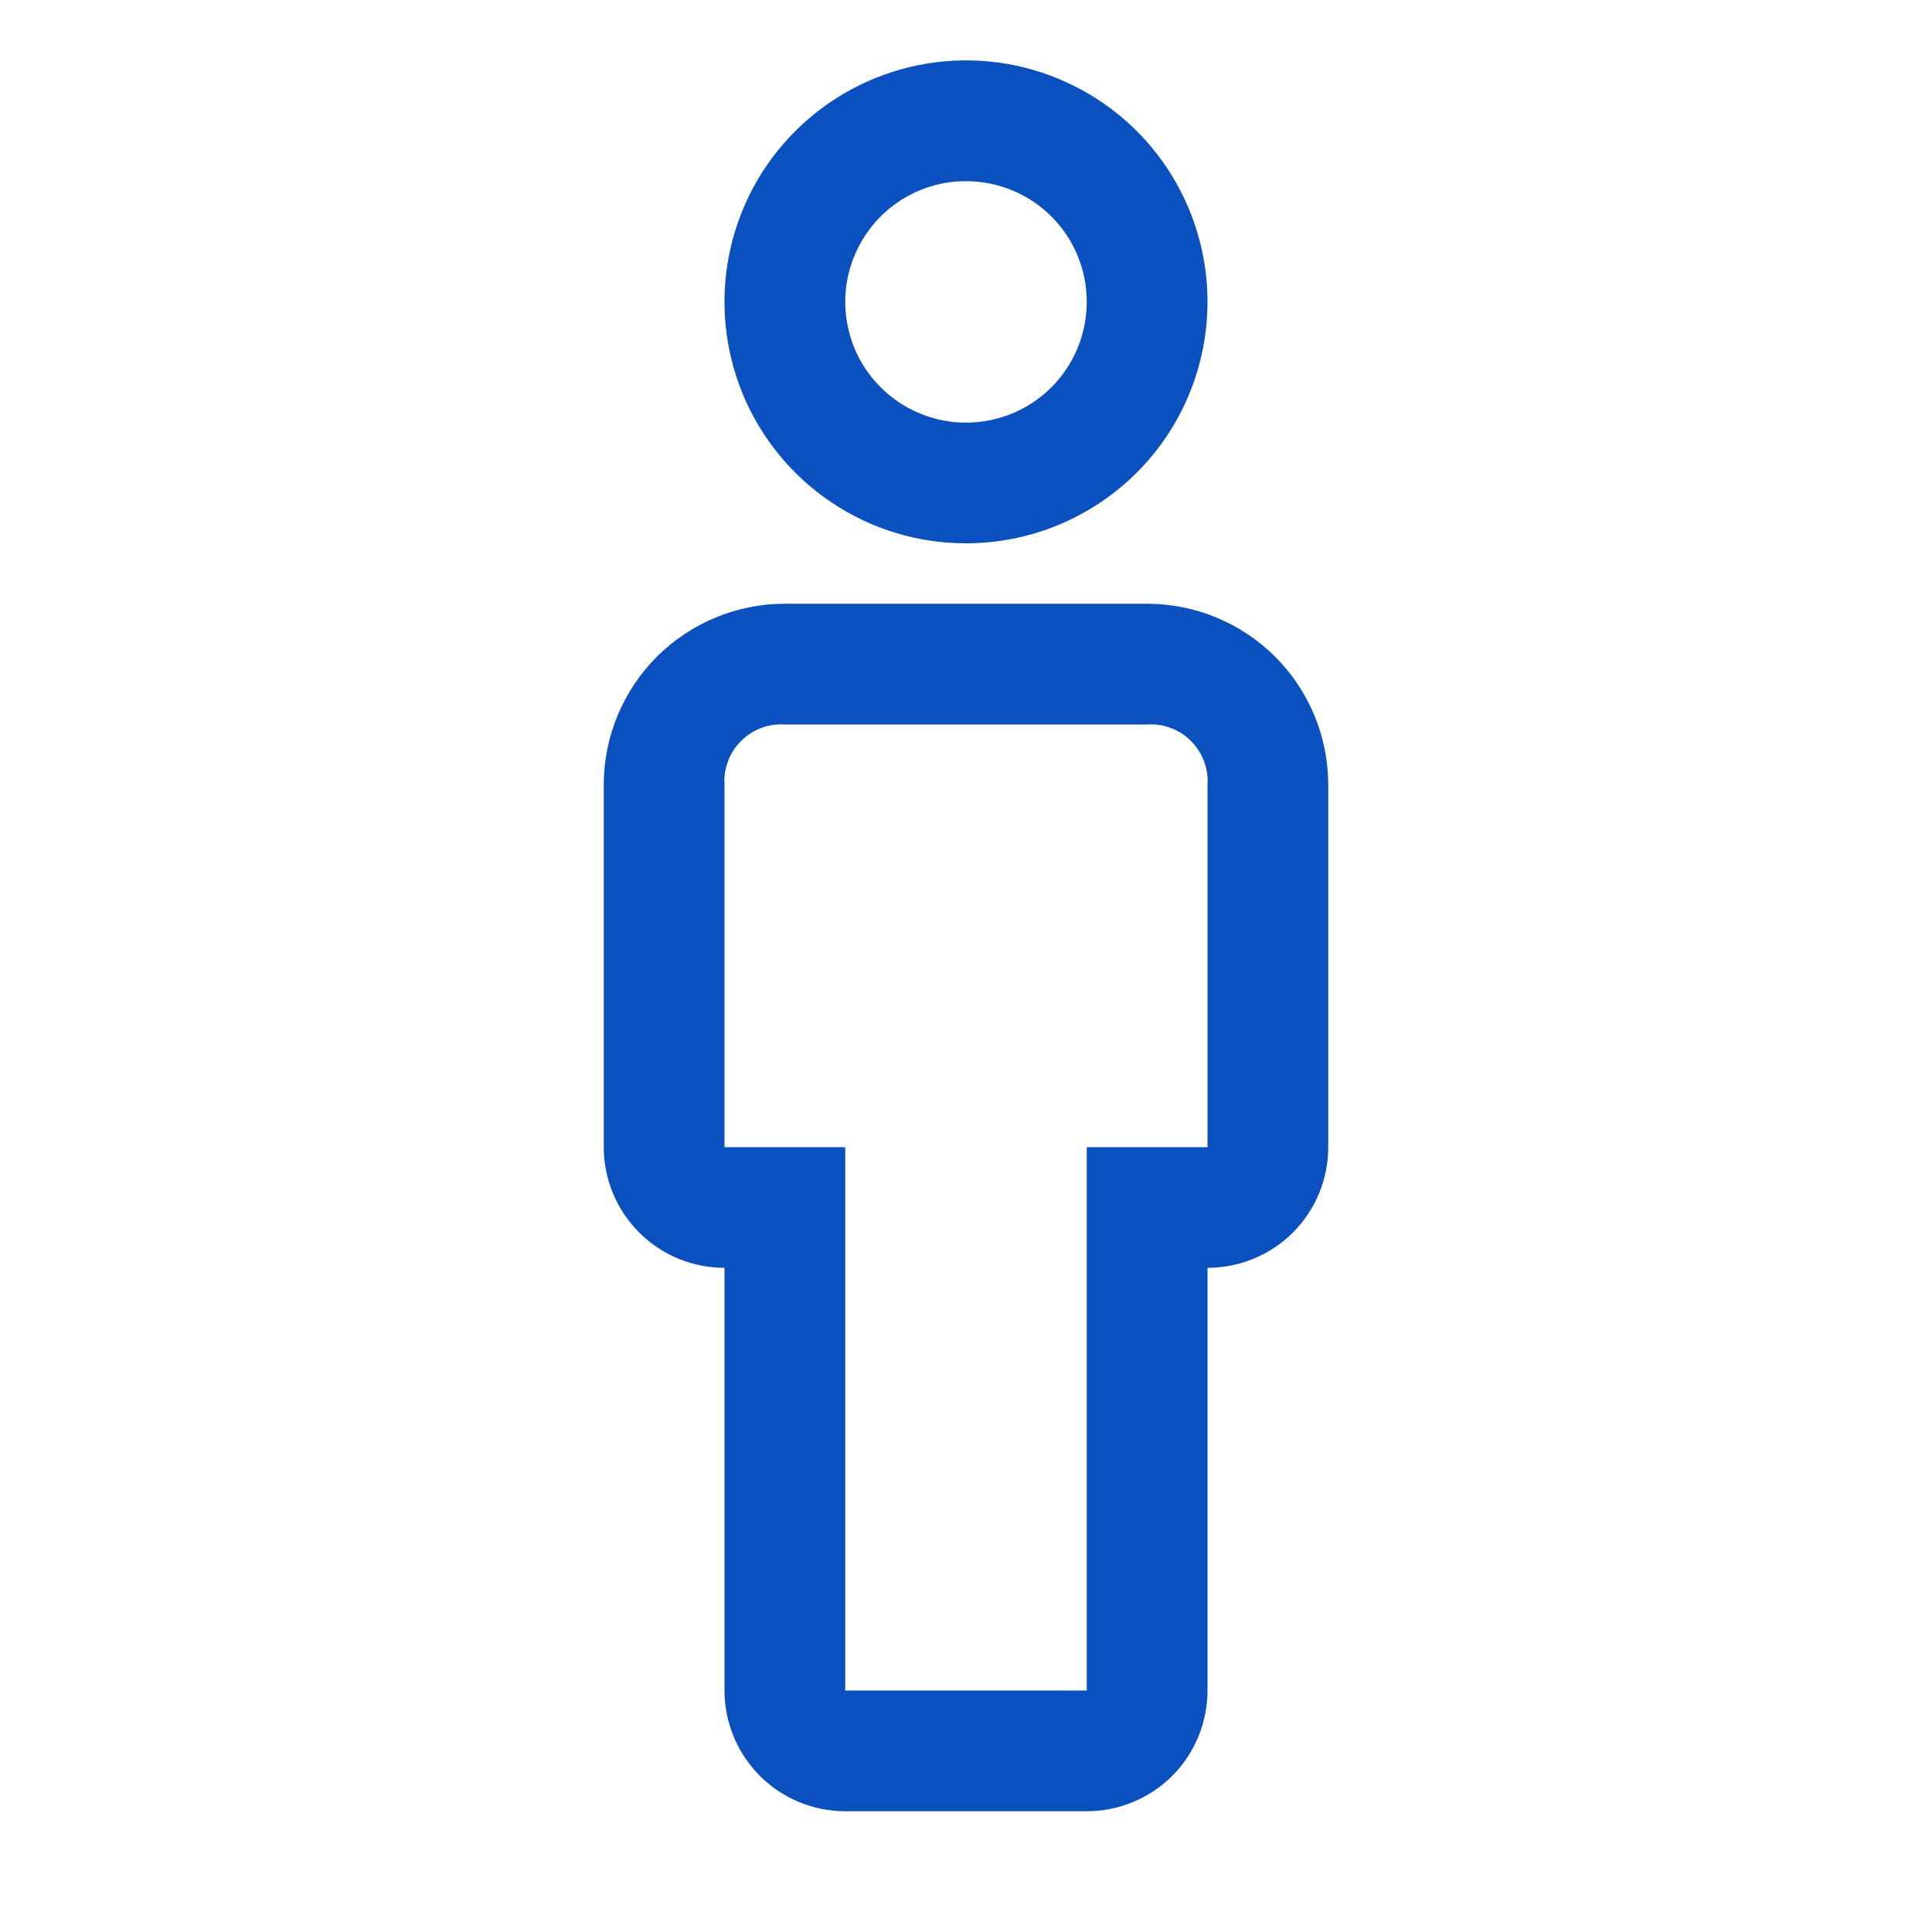 <svg width="18" height="18" viewBox="0 0 18 18" fill="none" xmlns="http://www.w3.org/2000/svg">
<path fill-rule="evenodd" clip-rule="evenodd" d="M7.75 4.683C8.12 4.931 8.555 5.062 9 5.062C9.597 5.062 10.169 4.825 10.591 4.403C11.013 3.982 11.25 3.409 11.25 2.812C11.25 2.367 11.118 1.932 10.871 1.562C10.624 1.192 10.272 0.904 9.861 0.734C9.45 0.563 8.998 0.519 8.561 0.606C8.125 0.693 7.724 0.907 7.409 1.222C7.094 1.536 6.88 1.937 6.793 2.374C6.706 2.81 6.751 3.262 6.921 3.674C7.092 4.085 7.38 4.436 7.75 4.683ZM8.375 1.877C8.56 1.753 8.777 1.688 9 1.688C9.298 1.688 9.585 1.806 9.796 2.017C10.007 2.228 10.125 2.514 10.125 2.812C10.125 3.035 10.059 3.253 9.935 3.438C9.812 3.623 9.636 3.767 9.431 3.852C9.225 3.937 8.999 3.959 8.781 3.916C8.562 3.872 8.362 3.765 8.205 3.608C8.047 3.451 7.94 3.25 7.897 3.032C7.853 2.814 7.875 2.588 7.961 2.382C8.046 2.176 8.19 2.001 8.375 1.877ZM7.875 16.875H10.125C10.423 16.875 10.71 16.756 10.921 16.546C11.132 16.334 11.25 16.048 11.25 15.75V11.812C11.548 11.812 11.835 11.694 12.046 11.483C12.257 11.272 12.375 10.986 12.375 10.688V7.312C12.375 6.865 12.197 6.436 11.881 6.119C11.564 5.803 11.135 5.625 10.688 5.625H7.312C6.865 5.625 6.436 5.803 6.119 6.119C5.803 6.436 5.625 6.865 5.625 7.312V10.688C5.625 10.986 5.744 11.272 5.955 11.483C6.165 11.694 6.452 11.812 6.75 11.812V15.75C6.75 16.048 6.869 16.334 7.08 16.546C7.29 16.756 7.577 16.875 7.875 16.875ZM7.091 6.783C7.162 6.756 7.237 6.745 7.312 6.75H10.688C10.763 6.745 10.838 6.756 10.909 6.783C10.979 6.809 11.043 6.85 11.096 6.904C11.149 6.957 11.191 7.021 11.217 7.091C11.244 7.162 11.255 7.237 11.25 7.312V10.688H10.125V15.75H7.875V10.688H6.75V7.312C6.745 7.237 6.756 7.162 6.783 7.091C6.809 7.021 6.85 6.957 6.904 6.904C6.957 6.85 7.021 6.809 7.091 6.783Z" fill="#0A50BE"/>
</svg>
